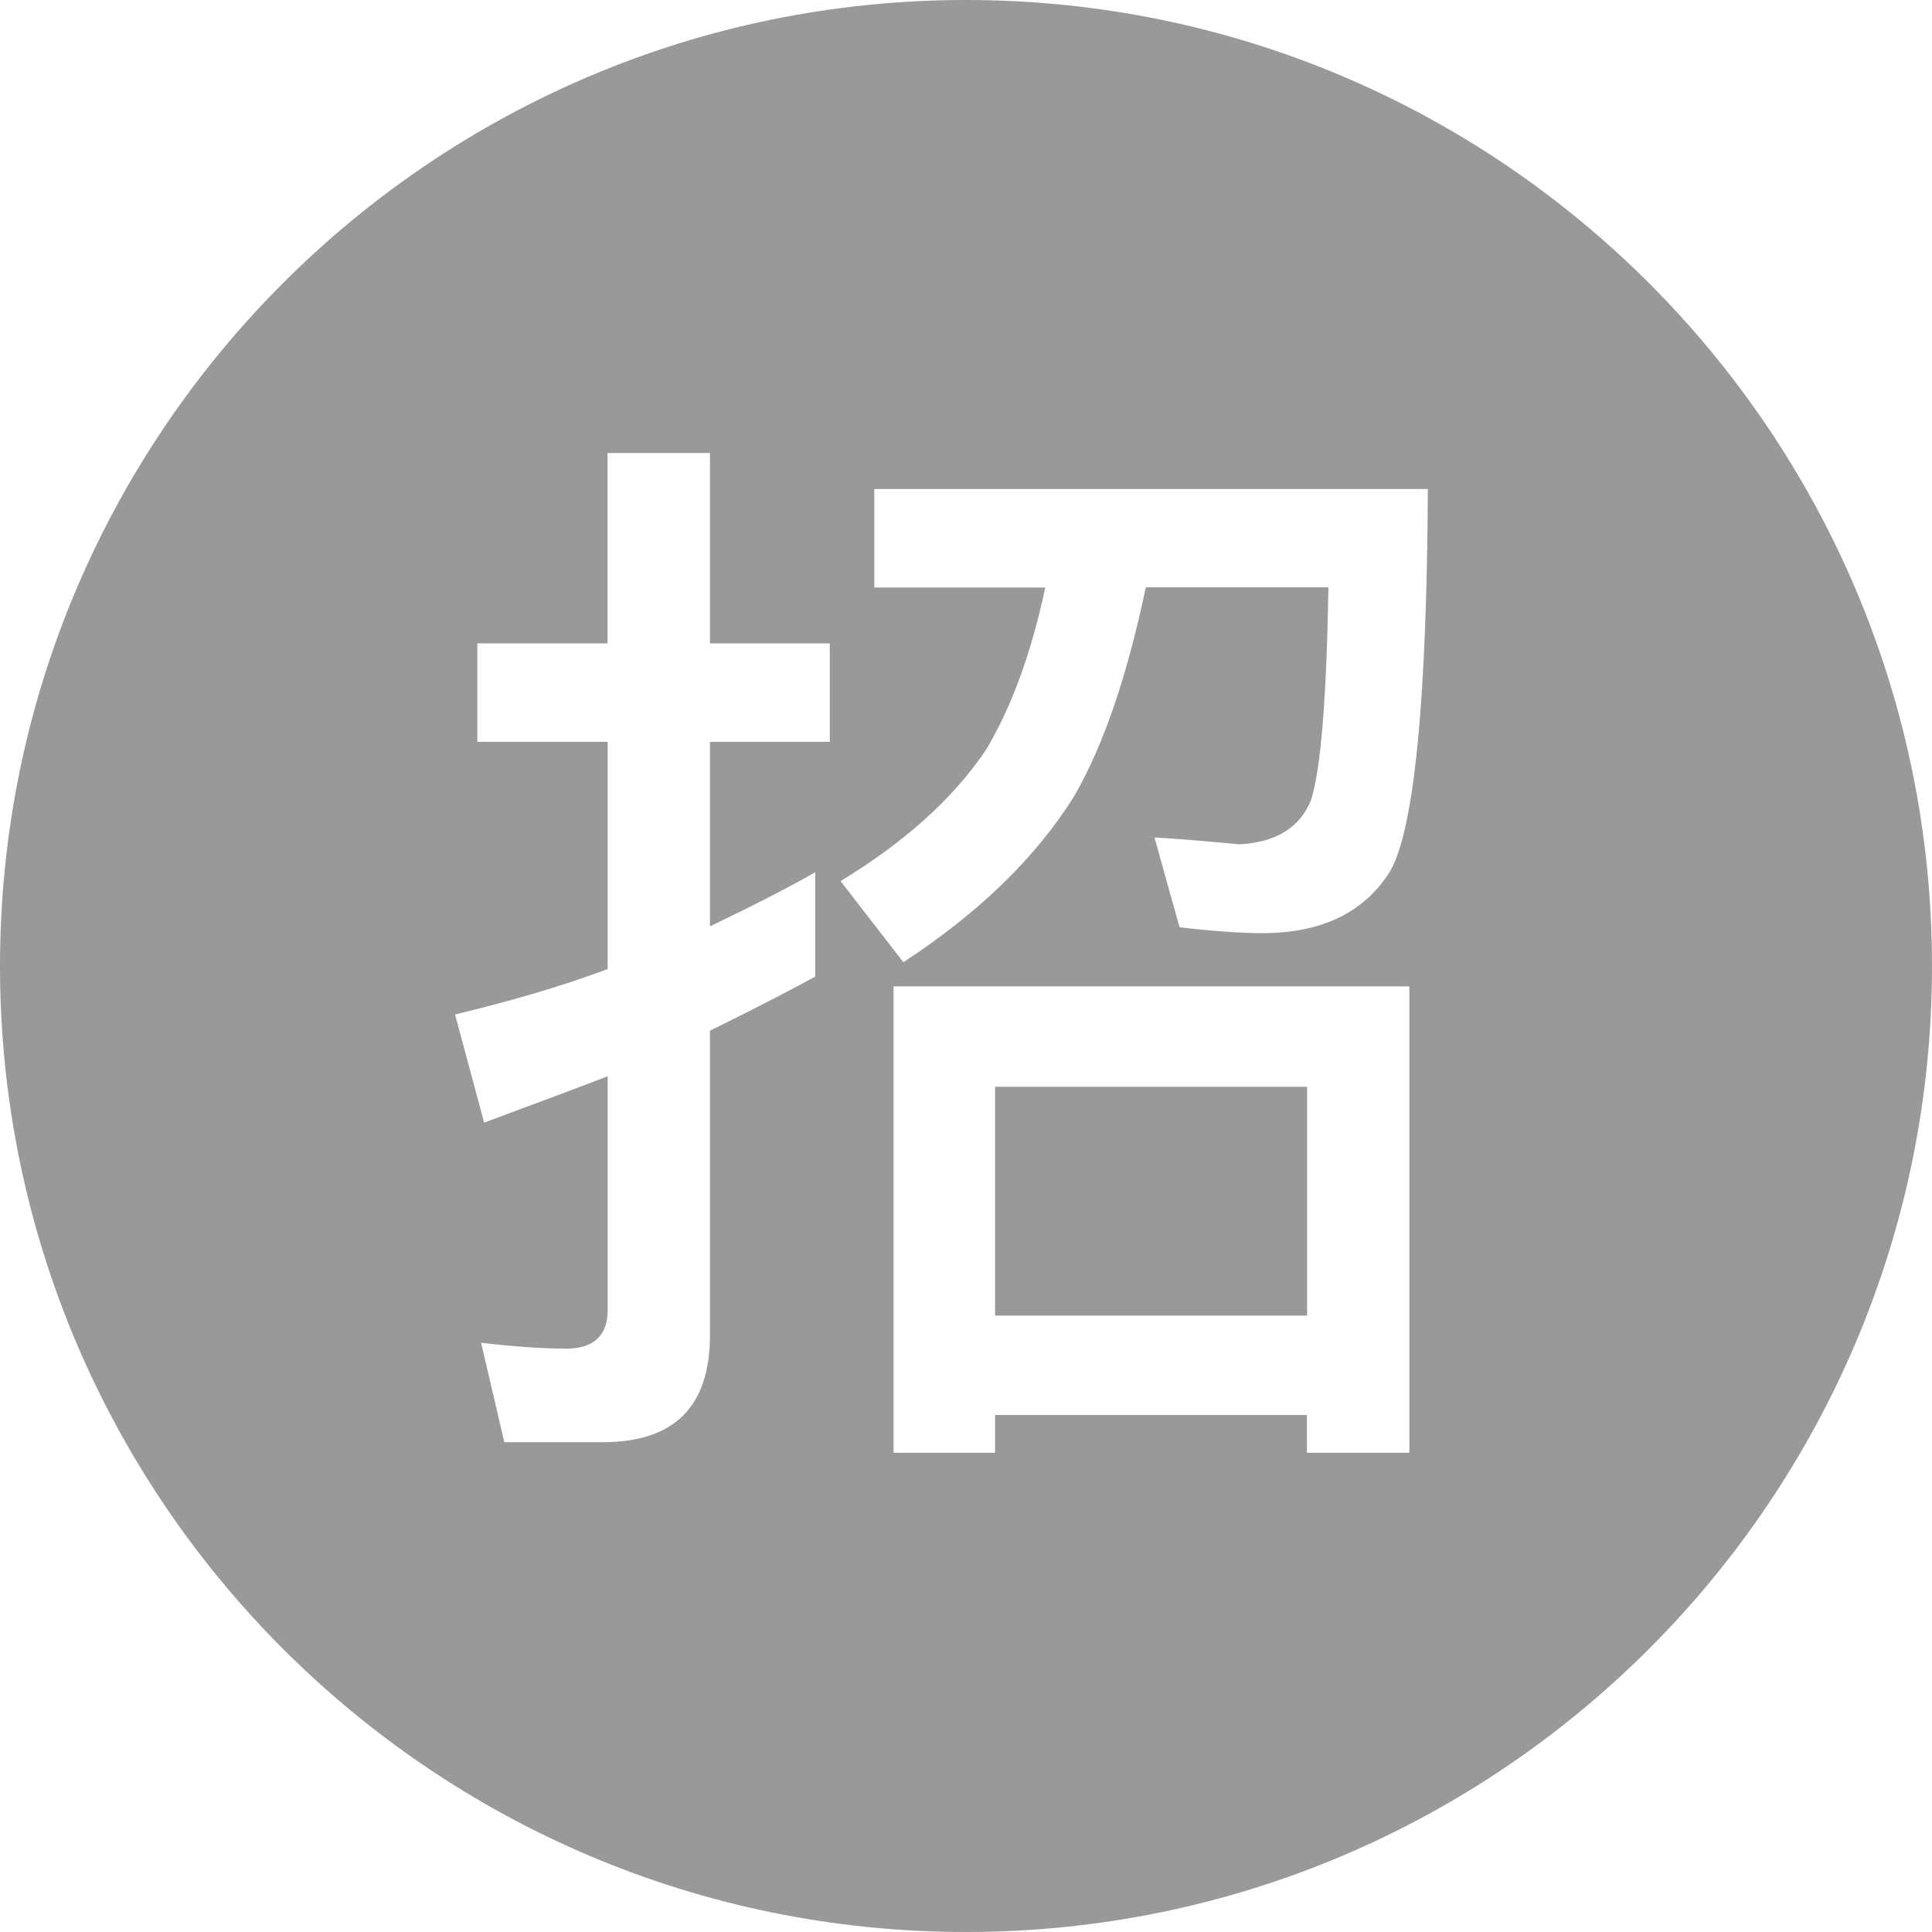 <?xml version="1.0" encoding="utf-8"?>
<!-- Generator: Adobe Illustrator 22.1.0, SVG Export Plug-In . SVG Version: 6.00 Build 0)  -->
<svg version="1.1" id="iconzhao-9" xmlns="http://www.w3.org/2000/svg" xmlns:xlink="http://www.w3.org/1999/xlink" x="0px" y="0px"
	 viewBox="0 0 1024 1024" style="enable-background:new 0 0 1024 1024;" xml:space="preserve">
<style type="text/css">
	.st0{fill:#999999;}
</style>
<path class="st0" d="M527.4,576h165.4v121.3H527.4V576z"/>
<path class="st0" d="M512,0C229.4,0,0,229.4,0,512s229.4,512,512,512s512-229.4,512-512S794.6,0,512,0z M439.3,393.2h-63V491
	c22.5-10.8,41.5-20.5,55.8-28.7v55.3c-9.2,5.1-27.6,14.8-55.8,28.7v161.3c0,37.9-18.9,56.8-56.8,56.8h-52.2L255,711.7
	c17.4,2,32.3,3.1,45.1,3.1c14.8,0,22-7.2,22-20.5V570.4c-14.3,5.6-36.4,13.8-65.5,24.6l-15.4-57.3c27.6-6.7,54.8-14.3,80.9-24.1
	V393.2h-69.1V341H322V240.1h54.3V341h63.5v52.2H439.3z M747,770h-54.3v-20H527.4v20h-53.8V522.8H747V770z M736.8,461.8
	c-13.8,22-36.4,32.8-68.1,32.8c-10.8,0-25.1-1-43.5-3.1l-13.3-47.6c18.4,1,33.3,2.6,45.1,3.6c19.5-1,32.3-9.2,37.9-23.6
	c5.1-15.9,8.2-53.2,9.2-112.6h-96.8c-9.7,46.1-22,82.9-37.9,110.6c-20.5,32.8-50.7,62-90.6,88.1l-33.3-43
	c33.8-20.5,59.4-43.5,76.8-69.1c13.3-22,24.1-50.7,31.7-86.5h-90.6v-52.2h293.4C756.2,371.7,749.6,439.3,736.8,461.8L736.8,461.8z"
	/>
</svg>
